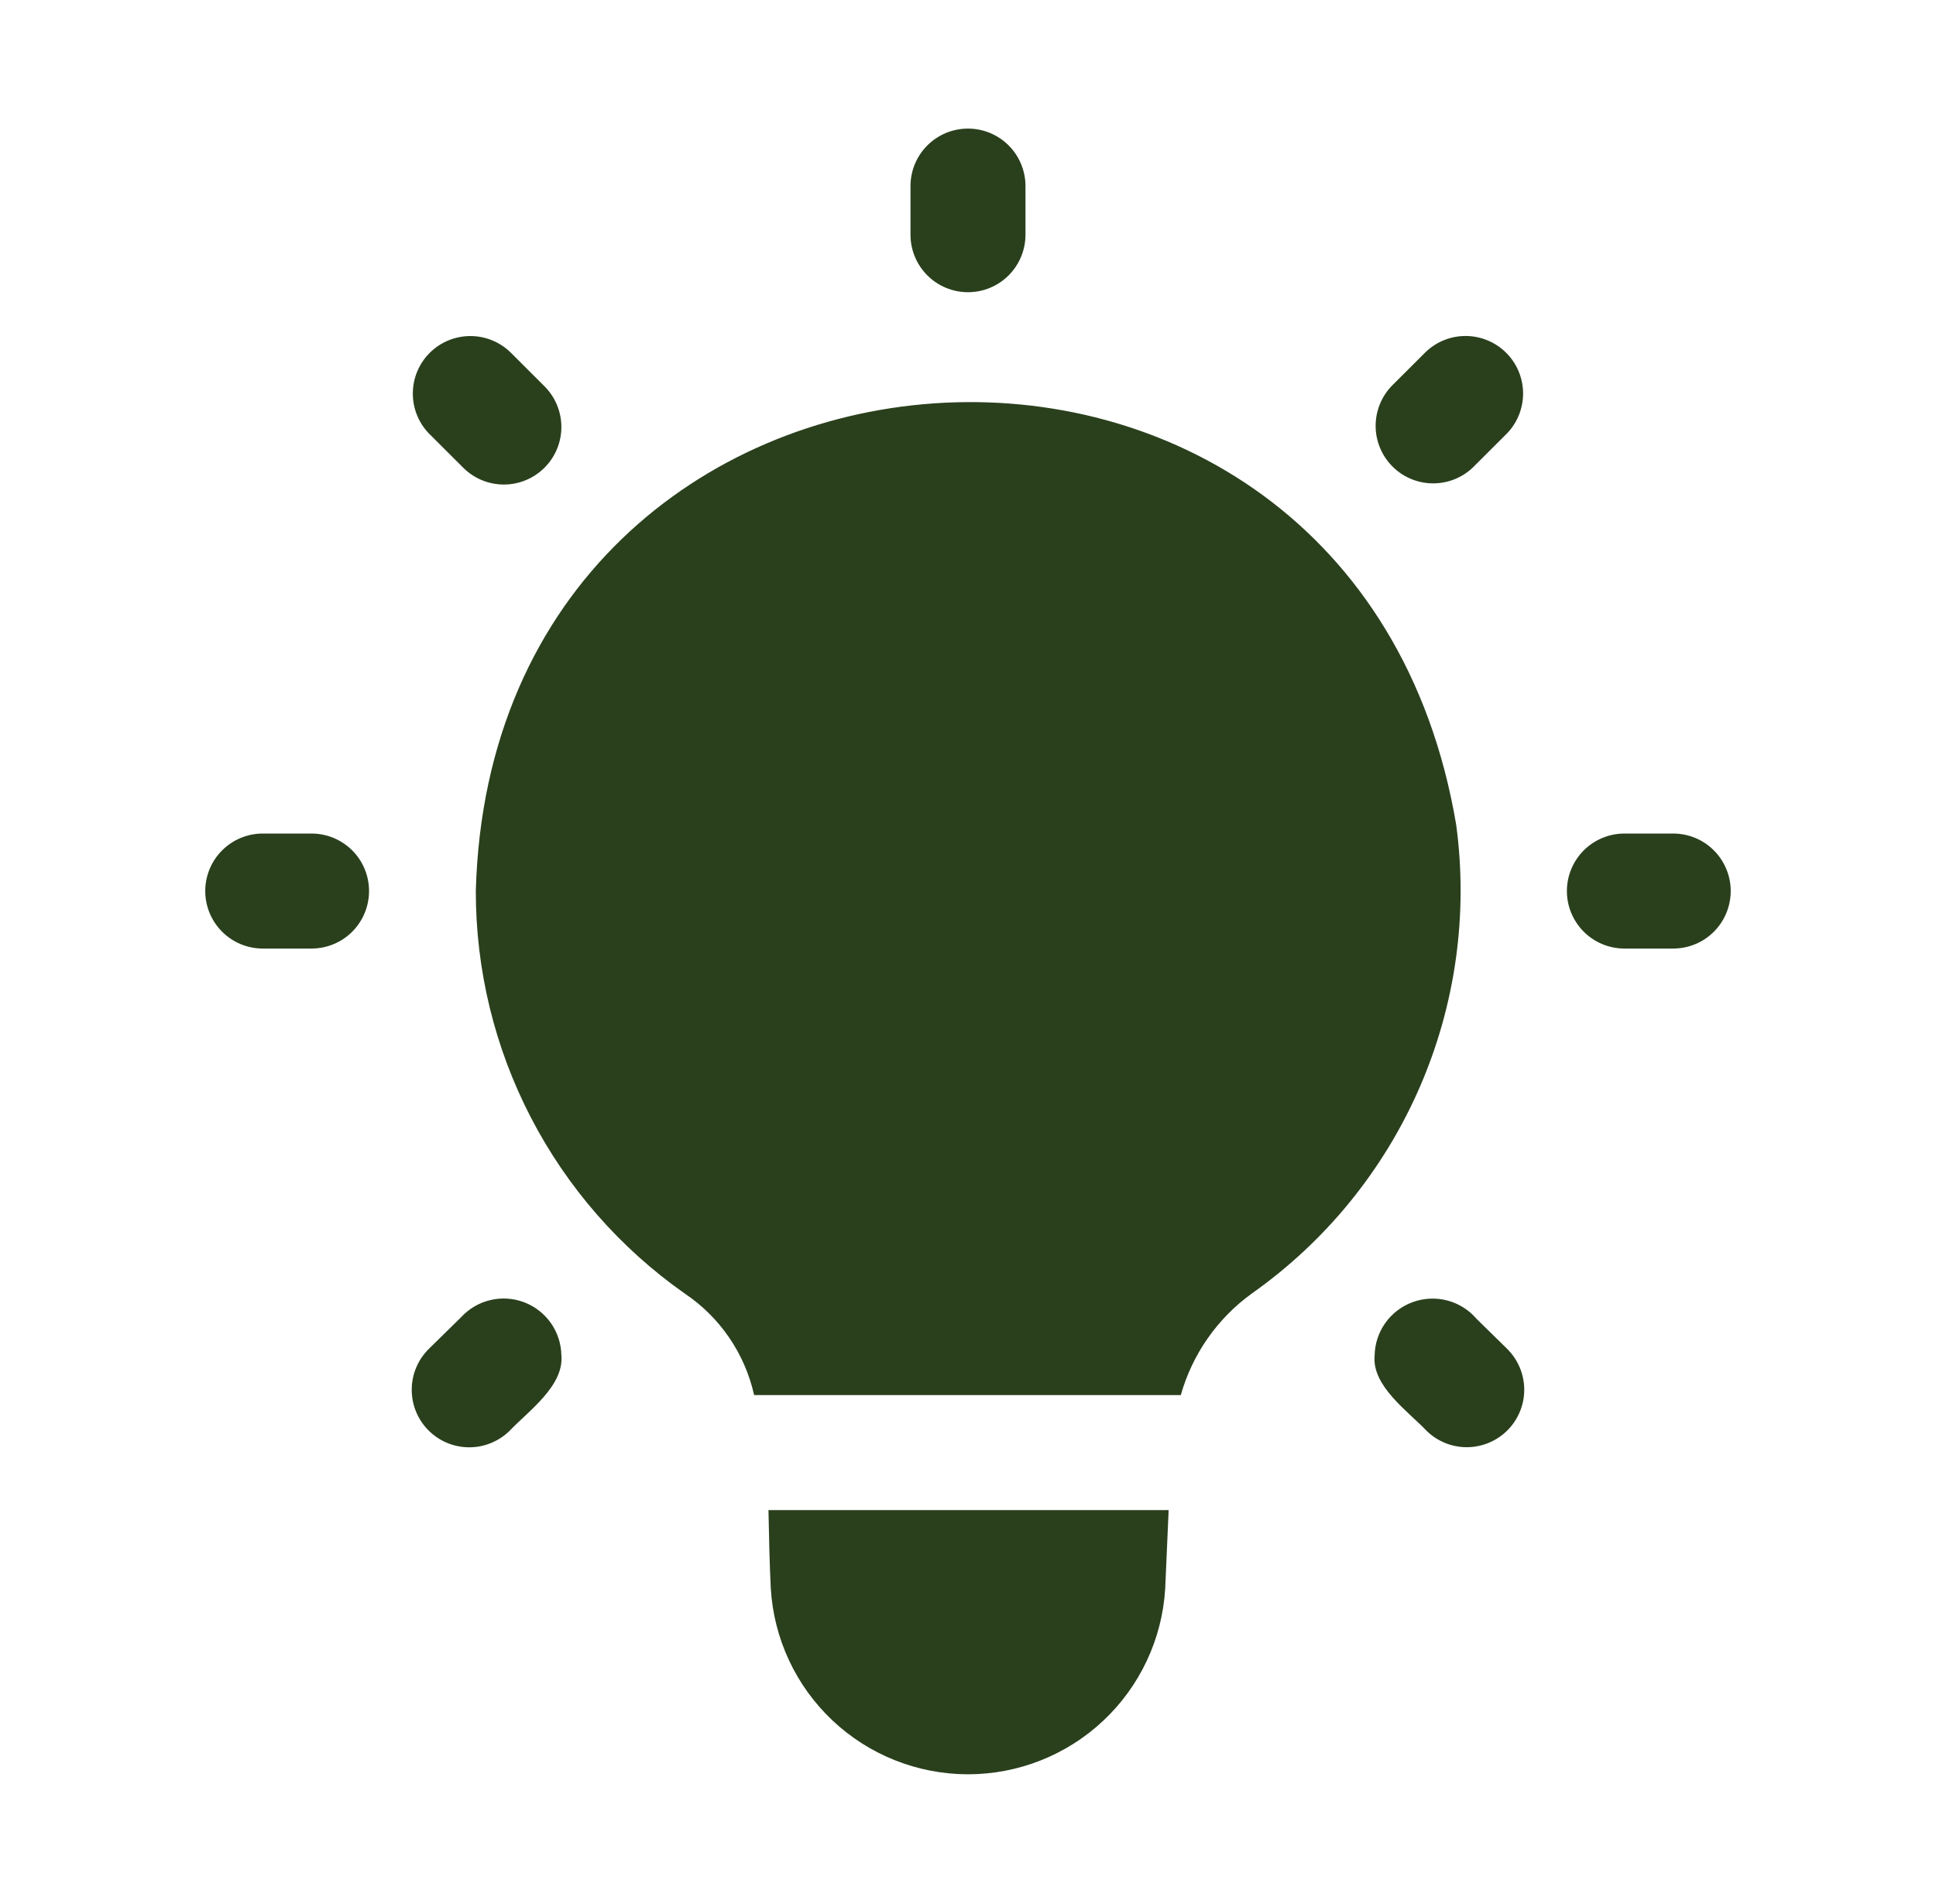 <svg width="61" height="60" viewBox="0 0 61 60" fill="none" xmlns="http://www.w3.org/2000/svg">
<path d="M24.213 47.587H36.822L36.713 50.07C36.616 51.653 35.917 53.139 34.761 54.225C33.604 55.311 32.077 55.914 30.491 55.912C28.904 55.909 27.379 55.301 26.226 54.212C25.073 53.123 24.379 51.635 24.286 50.051C24.248 49.29 24.23 48.458 24.213 47.587ZM45.882 25.991C42.676 6.968 15.517 8.906 14.992 28.074C14.989 30.561 15.584 33.012 16.729 35.219C17.874 37.427 19.533 39.326 21.567 40.757C22.684 41.504 23.469 42.652 23.761 43.963H37.205C37.569 42.672 38.36 41.542 39.449 40.757C41.768 39.119 43.594 36.876 44.728 34.273C45.862 31.669 46.262 28.805 45.882 25.991ZM54.532 28.078C54.532 27.84 54.485 27.604 54.393 27.385C54.302 27.165 54.169 26.965 54 26.797C53.832 26.628 53.632 26.495 53.412 26.404C53.192 26.313 52.956 26.267 52.718 26.267H51.183C50.945 26.267 50.709 26.314 50.489 26.405C50.269 26.496 50.07 26.629 49.901 26.798C49.733 26.966 49.6 27.166 49.508 27.386C49.417 27.605 49.37 27.841 49.37 28.079C49.37 28.317 49.417 28.553 49.508 28.773C49.6 28.992 49.733 29.192 49.901 29.36C50.07 29.529 50.269 29.662 50.489 29.753C50.709 29.844 50.945 29.891 51.183 29.891H52.72C52.958 29.891 53.194 29.844 53.414 29.753C53.634 29.662 53.833 29.529 54.002 29.36C54.17 29.192 54.303 28.992 54.394 28.772C54.485 28.552 54.532 28.316 54.532 28.078ZM11.628 28.078C11.628 27.598 11.437 27.137 11.097 26.797C10.758 26.458 10.297 26.267 9.816 26.267H8.279C8.041 26.267 7.805 26.314 7.585 26.405C7.366 26.496 7.166 26.629 6.998 26.798C6.829 26.966 6.696 27.166 6.605 27.386C6.514 27.605 6.467 27.841 6.467 28.079C6.467 28.317 6.514 28.553 6.605 28.773C6.696 28.992 6.829 29.192 6.998 29.36C7.166 29.529 7.366 29.662 7.585 29.753C7.805 29.844 8.041 29.891 8.279 29.891H9.816C10.055 29.891 10.29 29.844 10.51 29.753C10.73 29.662 10.93 29.529 11.098 29.36C11.266 29.192 11.399 28.992 11.49 28.772C11.581 28.552 11.628 28.316 11.628 28.078ZM47.508 45.062C47.844 44.719 48.031 44.257 48.026 43.776C48.021 43.296 47.826 42.837 47.483 42.501L46.529 41.565C46.288 41.282 45.967 41.079 45.608 40.983C45.248 40.888 44.868 40.904 44.519 41.03C44.169 41.156 43.866 41.385 43.65 41.688C43.435 41.991 43.316 42.352 43.312 42.724C43.223 43.68 44.375 44.481 44.947 45.086C45.289 45.423 45.752 45.609 46.232 45.605C46.712 45.6 47.171 45.405 47.508 45.062ZM17.157 14.738C17.497 14.398 17.688 13.937 17.688 13.456C17.688 12.975 17.497 12.514 17.157 12.174L16.066 11.085C15.723 10.761 15.267 10.583 14.795 10.59C14.323 10.597 13.872 10.787 13.538 11.121C13.205 11.454 13.014 11.905 13.008 12.377C13.001 12.849 13.178 13.305 13.503 13.648L14.596 14.739C14.936 15.079 15.396 15.269 15.877 15.269C16.357 15.269 16.817 15.077 17.157 14.738ZM32.311 7.397V5.863C32.311 5.383 32.12 4.922 31.78 4.582C31.441 4.243 30.98 4.052 30.5 4.052C30.019 4.052 29.558 4.243 29.219 4.582C28.879 4.922 28.688 5.383 28.688 5.863V7.397C28.688 7.877 28.879 8.338 29.219 8.678C29.558 9.017 30.019 9.208 30.5 9.208C30.98 9.208 31.441 9.017 31.78 8.678C32.12 8.338 32.311 7.877 32.311 7.397ZM16.055 45.09C16.636 44.475 17.778 43.676 17.688 42.705C17.681 42.342 17.566 41.989 17.357 41.692C17.148 41.395 16.855 41.167 16.516 41.038C16.176 40.909 15.806 40.884 15.452 40.968C15.099 41.051 14.778 41.238 14.532 41.505L13.516 42.502C13.173 42.839 12.977 43.298 12.973 43.778C12.968 44.259 13.154 44.722 13.491 45.065C13.827 45.408 14.286 45.603 14.766 45.608C15.247 45.613 15.711 45.426 16.055 45.09ZM46.401 14.738L47.495 13.646C47.819 13.303 47.996 12.847 47.99 12.375C47.983 11.903 47.793 11.453 47.459 11.119C47.125 10.785 46.674 10.595 46.203 10.588C45.73 10.581 45.275 10.759 44.931 11.083L43.84 12.172C43.516 12.515 43.338 12.971 43.344 13.443C43.35 13.915 43.541 14.366 43.874 14.7C44.208 15.034 44.658 15.225 45.13 15.232C45.602 15.239 46.058 15.062 46.401 14.738Z" fill="#2A401D"/>
</svg>

